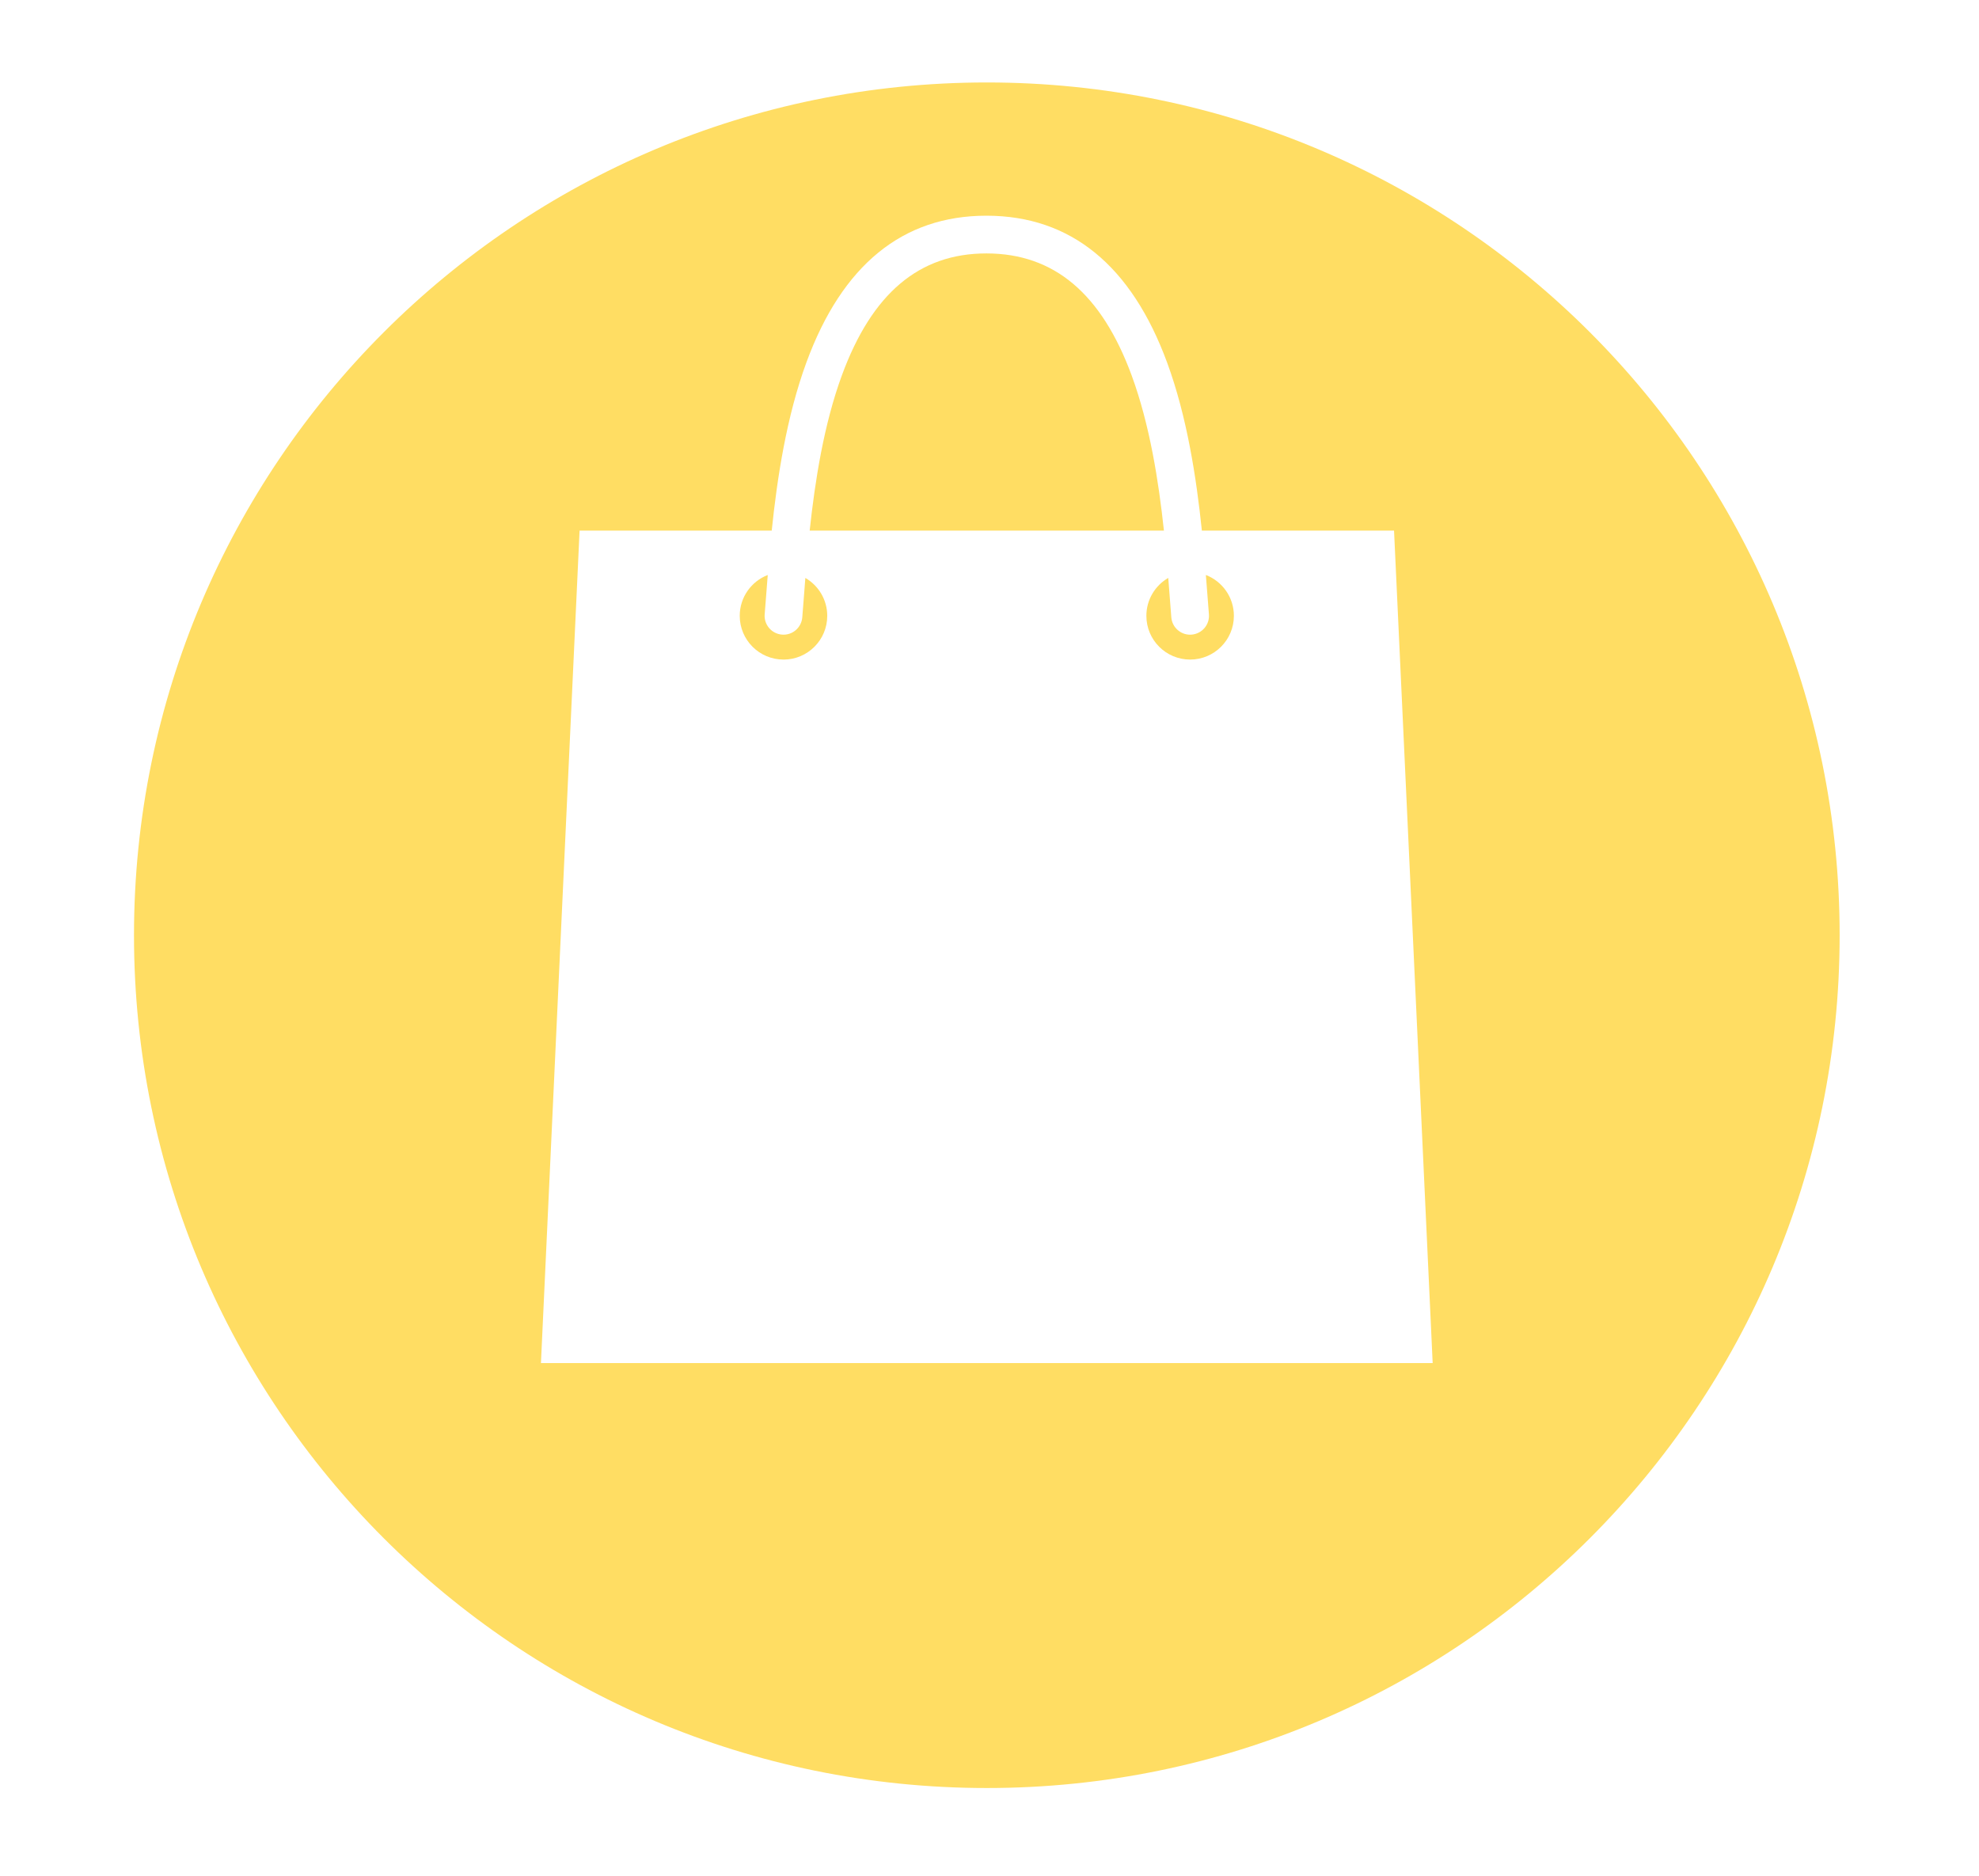 <svg xmlns="http://www.w3.org/2000/svg" width="96" height="91" viewBox="0 0 96 91" fill="none">
  <g filter="url(#filter0_d_7407_519)">
    <path d="M47.87 82.74C70.718 82.74 89.24 64.218 89.24 41.37C89.24 18.522 70.718 0 47.87 0C25.022 0 6.5 18.522 6.5 41.37C6.5 64.218 25.022 82.74 47.87 82.74Z" fill="#FFDD63"/>
  </g>
  <path d="M67.624 25.741H58.302C58.036 23.179 57.58 20.211 56.619 17.596C54.884 12.873 51.941 10.474 47.872 10.464C47.863 10.464 47.855 10.464 47.847 10.464C43.789 10.464 40.853 12.857 39.12 17.577C38.158 20.197 37.701 23.174 37.436 25.741H28.115L26.241 66.126H69.498L67.624 25.741ZM40.839 18.208C42.299 14.229 44.592 12.294 47.848 12.294C47.854 12.294 47.861 12.294 47.867 12.294C51.136 12.302 53.437 14.243 54.901 18.227C55.77 20.594 56.204 23.331 56.461 25.74H39.277C39.535 23.324 39.968 20.58 40.839 18.207V18.208ZM38.007 31.997C36.834 31.997 35.884 31.047 35.884 29.874C35.884 28.971 36.448 28.201 37.243 27.894C37.218 28.201 37.196 28.497 37.174 28.779C37.146 29.142 37.12 29.483 37.094 29.799C37.052 30.302 37.427 30.744 37.931 30.786C38.435 30.829 38.876 30.453 38.918 29.95C38.944 29.631 38.971 29.285 38.999 28.918C39.021 28.638 39.044 28.342 39.067 28.037C39.702 28.404 40.129 29.09 40.129 29.875C40.129 31.048 39.179 31.998 38.006 31.998L38.007 31.997ZM57.733 31.997C56.56 31.997 55.61 31.047 55.61 29.874C55.61 29.089 56.037 28.403 56.671 28.036C56.696 28.344 56.718 28.64 56.74 28.922C56.768 29.288 56.794 29.632 56.82 29.95C56.859 30.428 57.26 30.79 57.731 30.79C57.757 30.79 57.782 30.789 57.807 30.786C58.311 30.744 58.686 30.302 58.644 29.799C58.618 29.484 58.592 29.145 58.565 28.783C58.543 28.5 58.52 28.202 58.496 27.893C59.29 28.2 59.855 28.971 59.855 29.873C59.855 31.046 58.905 31.997 57.732 31.997L57.733 31.997Z" fill="white"/>
  <defs>
    <filter id="filter0_d_7407_519" x="2.5" y="0" width="90.74" height="90.74" filterUnits="userSpaceOnUse" color-interpolation-filters="sRGB">
      <feFlood flood-opacity="0" result="BackgroundImageFix"/>
      <feColorMatrix in="SourceAlpha" type="matrix" values="0 0 0 0 0 0 0 0 0 0 0 0 0 0 0 0 0 0 127 0" result="hardAlpha"/>
      <feOffset dy="4"/>
      <feGaussianBlur stdDeviation="2"/>
      <feComposite in2="hardAlpha" operator="out"/>
      <feColorMatrix type="matrix" values="0 0 0 0 0 0 0 0 0 0 0 0 0 0 0 0 0 0 0.25 0"/>
      <feBlend mode="normal" in2="BackgroundImageFix" result="effect1_dropShadow_7407_519"/>
      <feBlend mode="normal" in="SourceGraphic" in2="effect1_dropShadow_7407_519" result="shape"/>
    </filter>
  </defs>
</svg>
